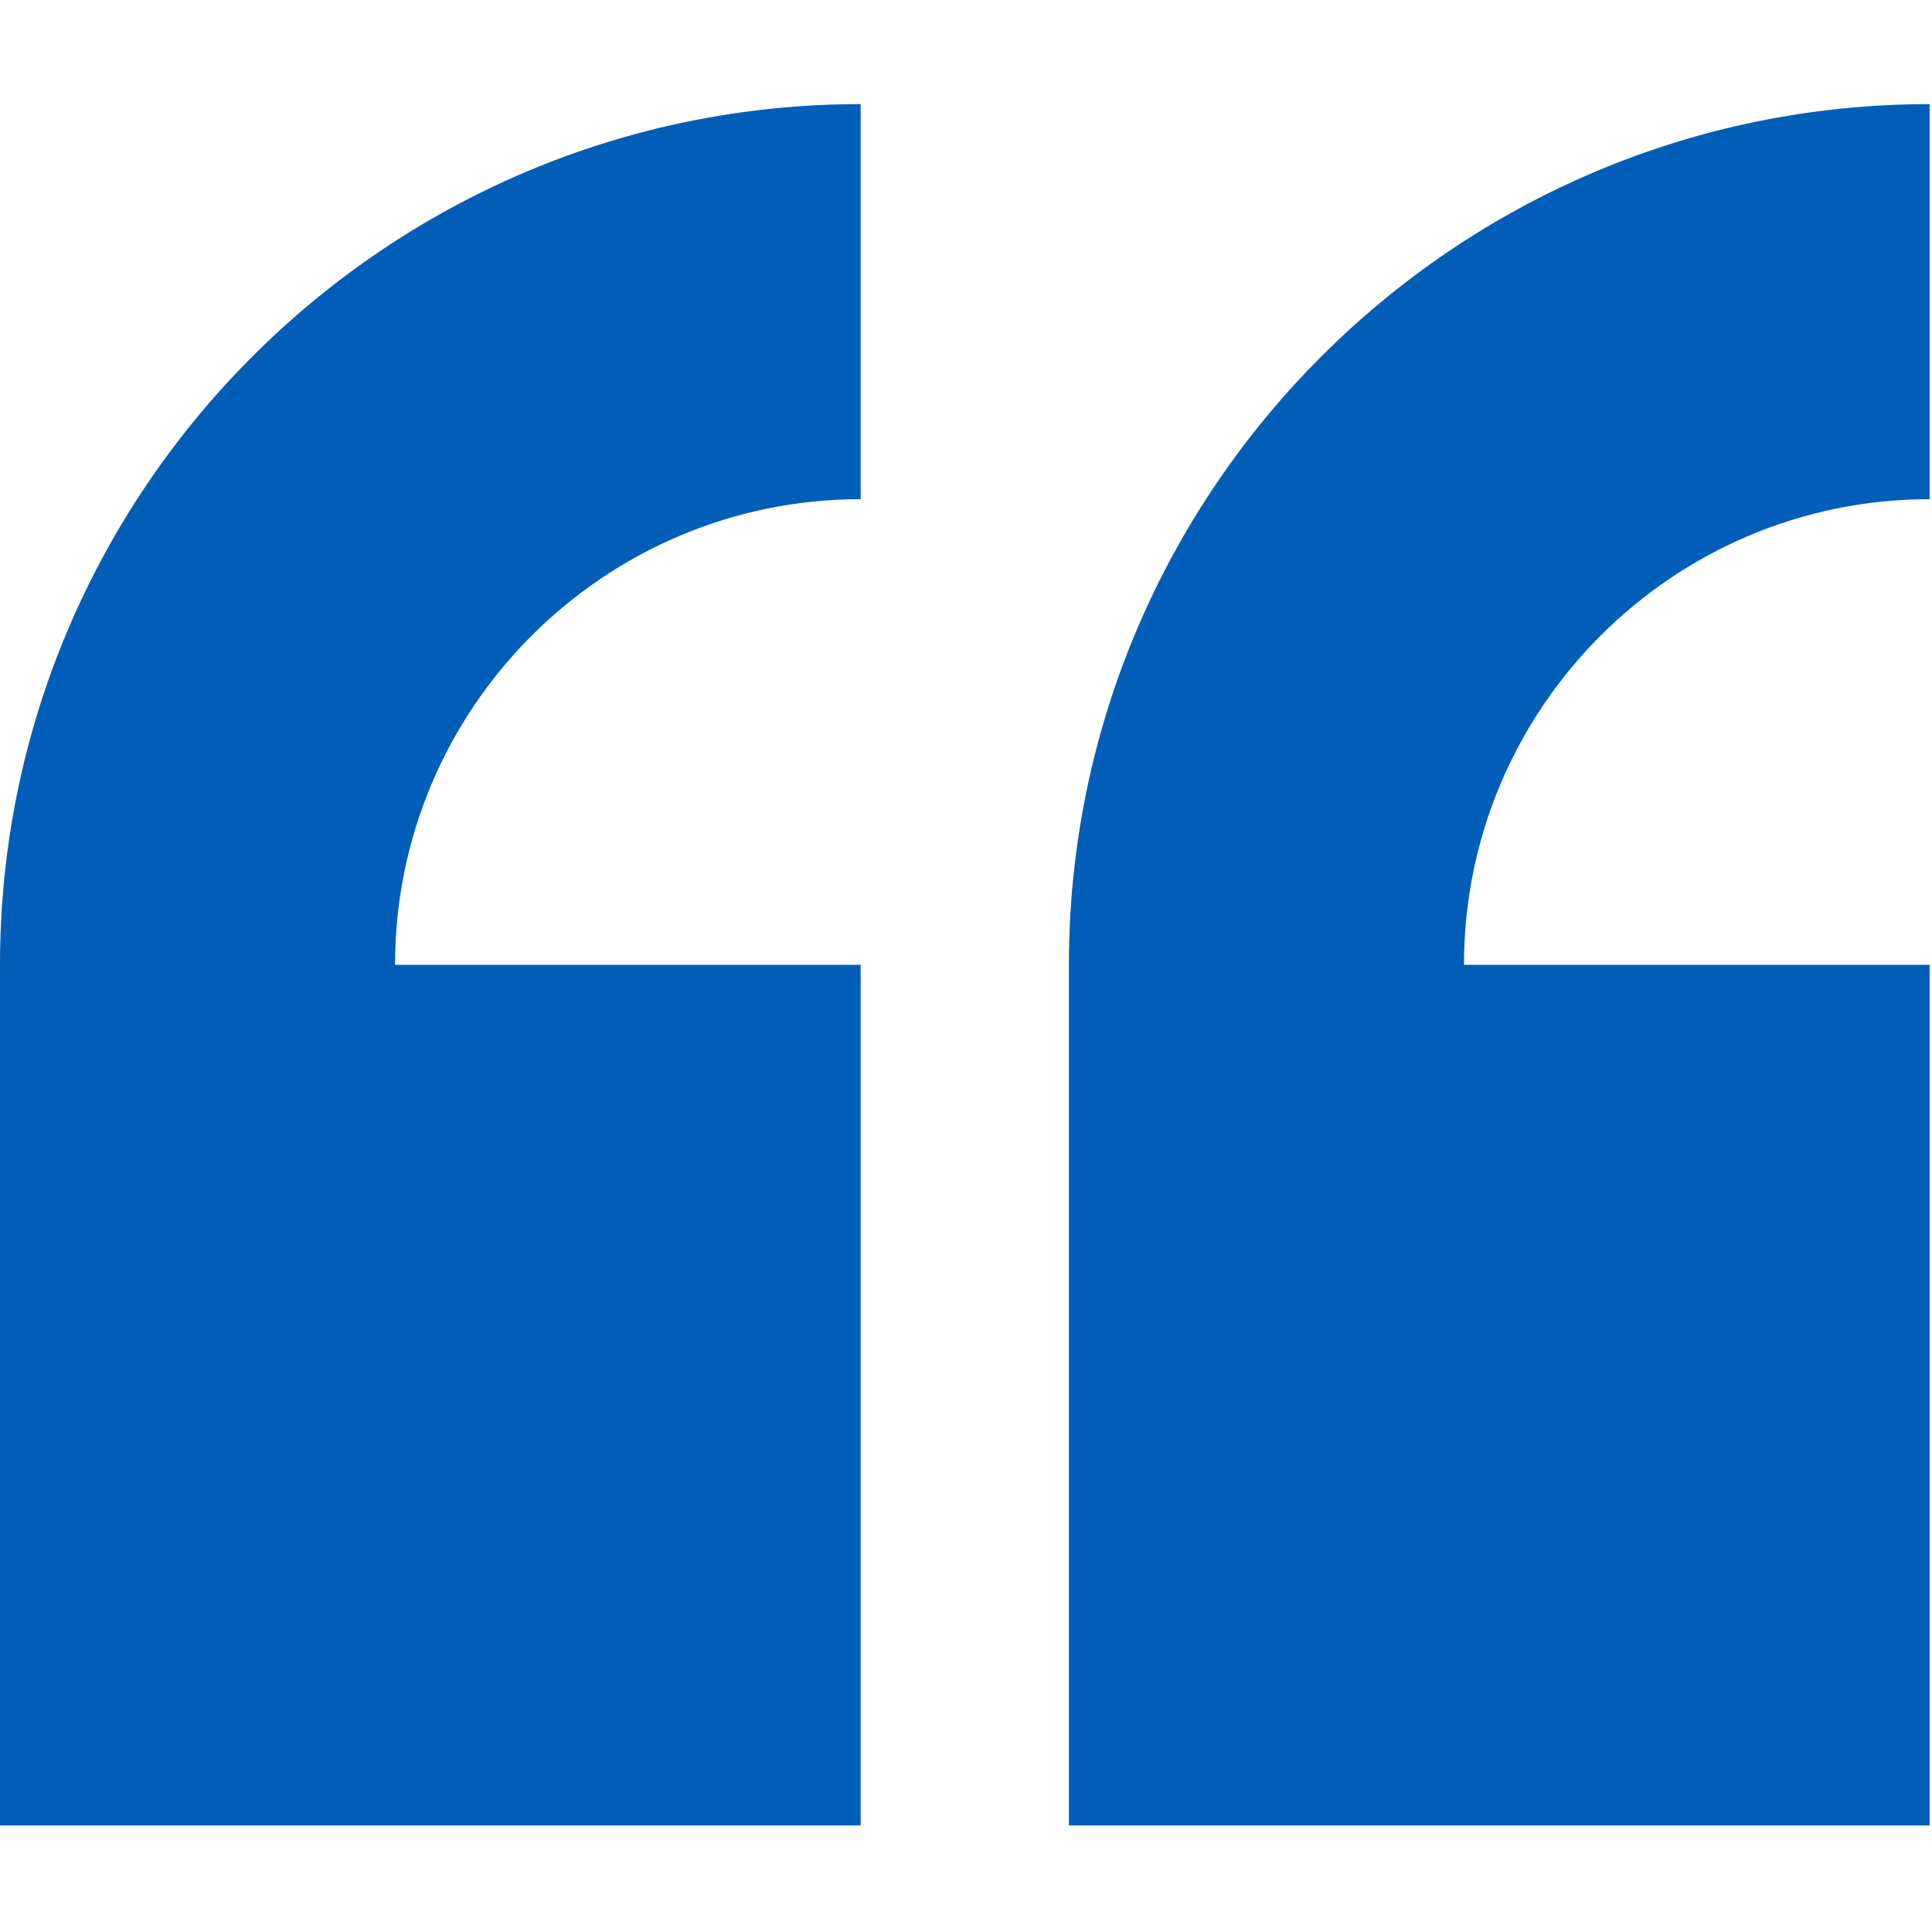<?xml version="1.0" encoding="UTF-8" standalone="no"?><!DOCTYPE svg PUBLIC "-//W3C//DTD SVG 1.1//EN" "http://www.w3.org/Graphics/SVG/1.1/DTD/svg11.dtd"><svg width="100%" height="100%" viewBox="0 0 267 267" version="1.1" xmlns="http://www.w3.org/2000/svg" xmlns:xlink="http://www.w3.org/1999/xlink" xml:space="preserve" xmlns:serif="http://www.serif.com/" style="fill-rule:evenodd;clip-rule:evenodd;stroke-linejoin:round;stroke-miterlimit:2;"><g><path d="M118.944,68.985l-0,-54.597c-65.585,0 -118.944,53.359 -118.944,118.945l0,118.946l118.944,-0l-0,-118.946l-64.347,0c0,-35.48 28.867,-64.348 64.347,-64.348Z" style="fill:#005eb8;fill-rule:nonzero;"/><path d="M266.667,68.985l-0,-54.597c-65.587,0 -118.946,53.359 -118.946,118.945l0,118.946l118.946,-0l-0,-118.946l-64.347,0c-0,-35.48 28.867,-64.348 64.347,-64.348Z" style="fill:#005eb8;fill-rule:nonzero;"/></g></svg>